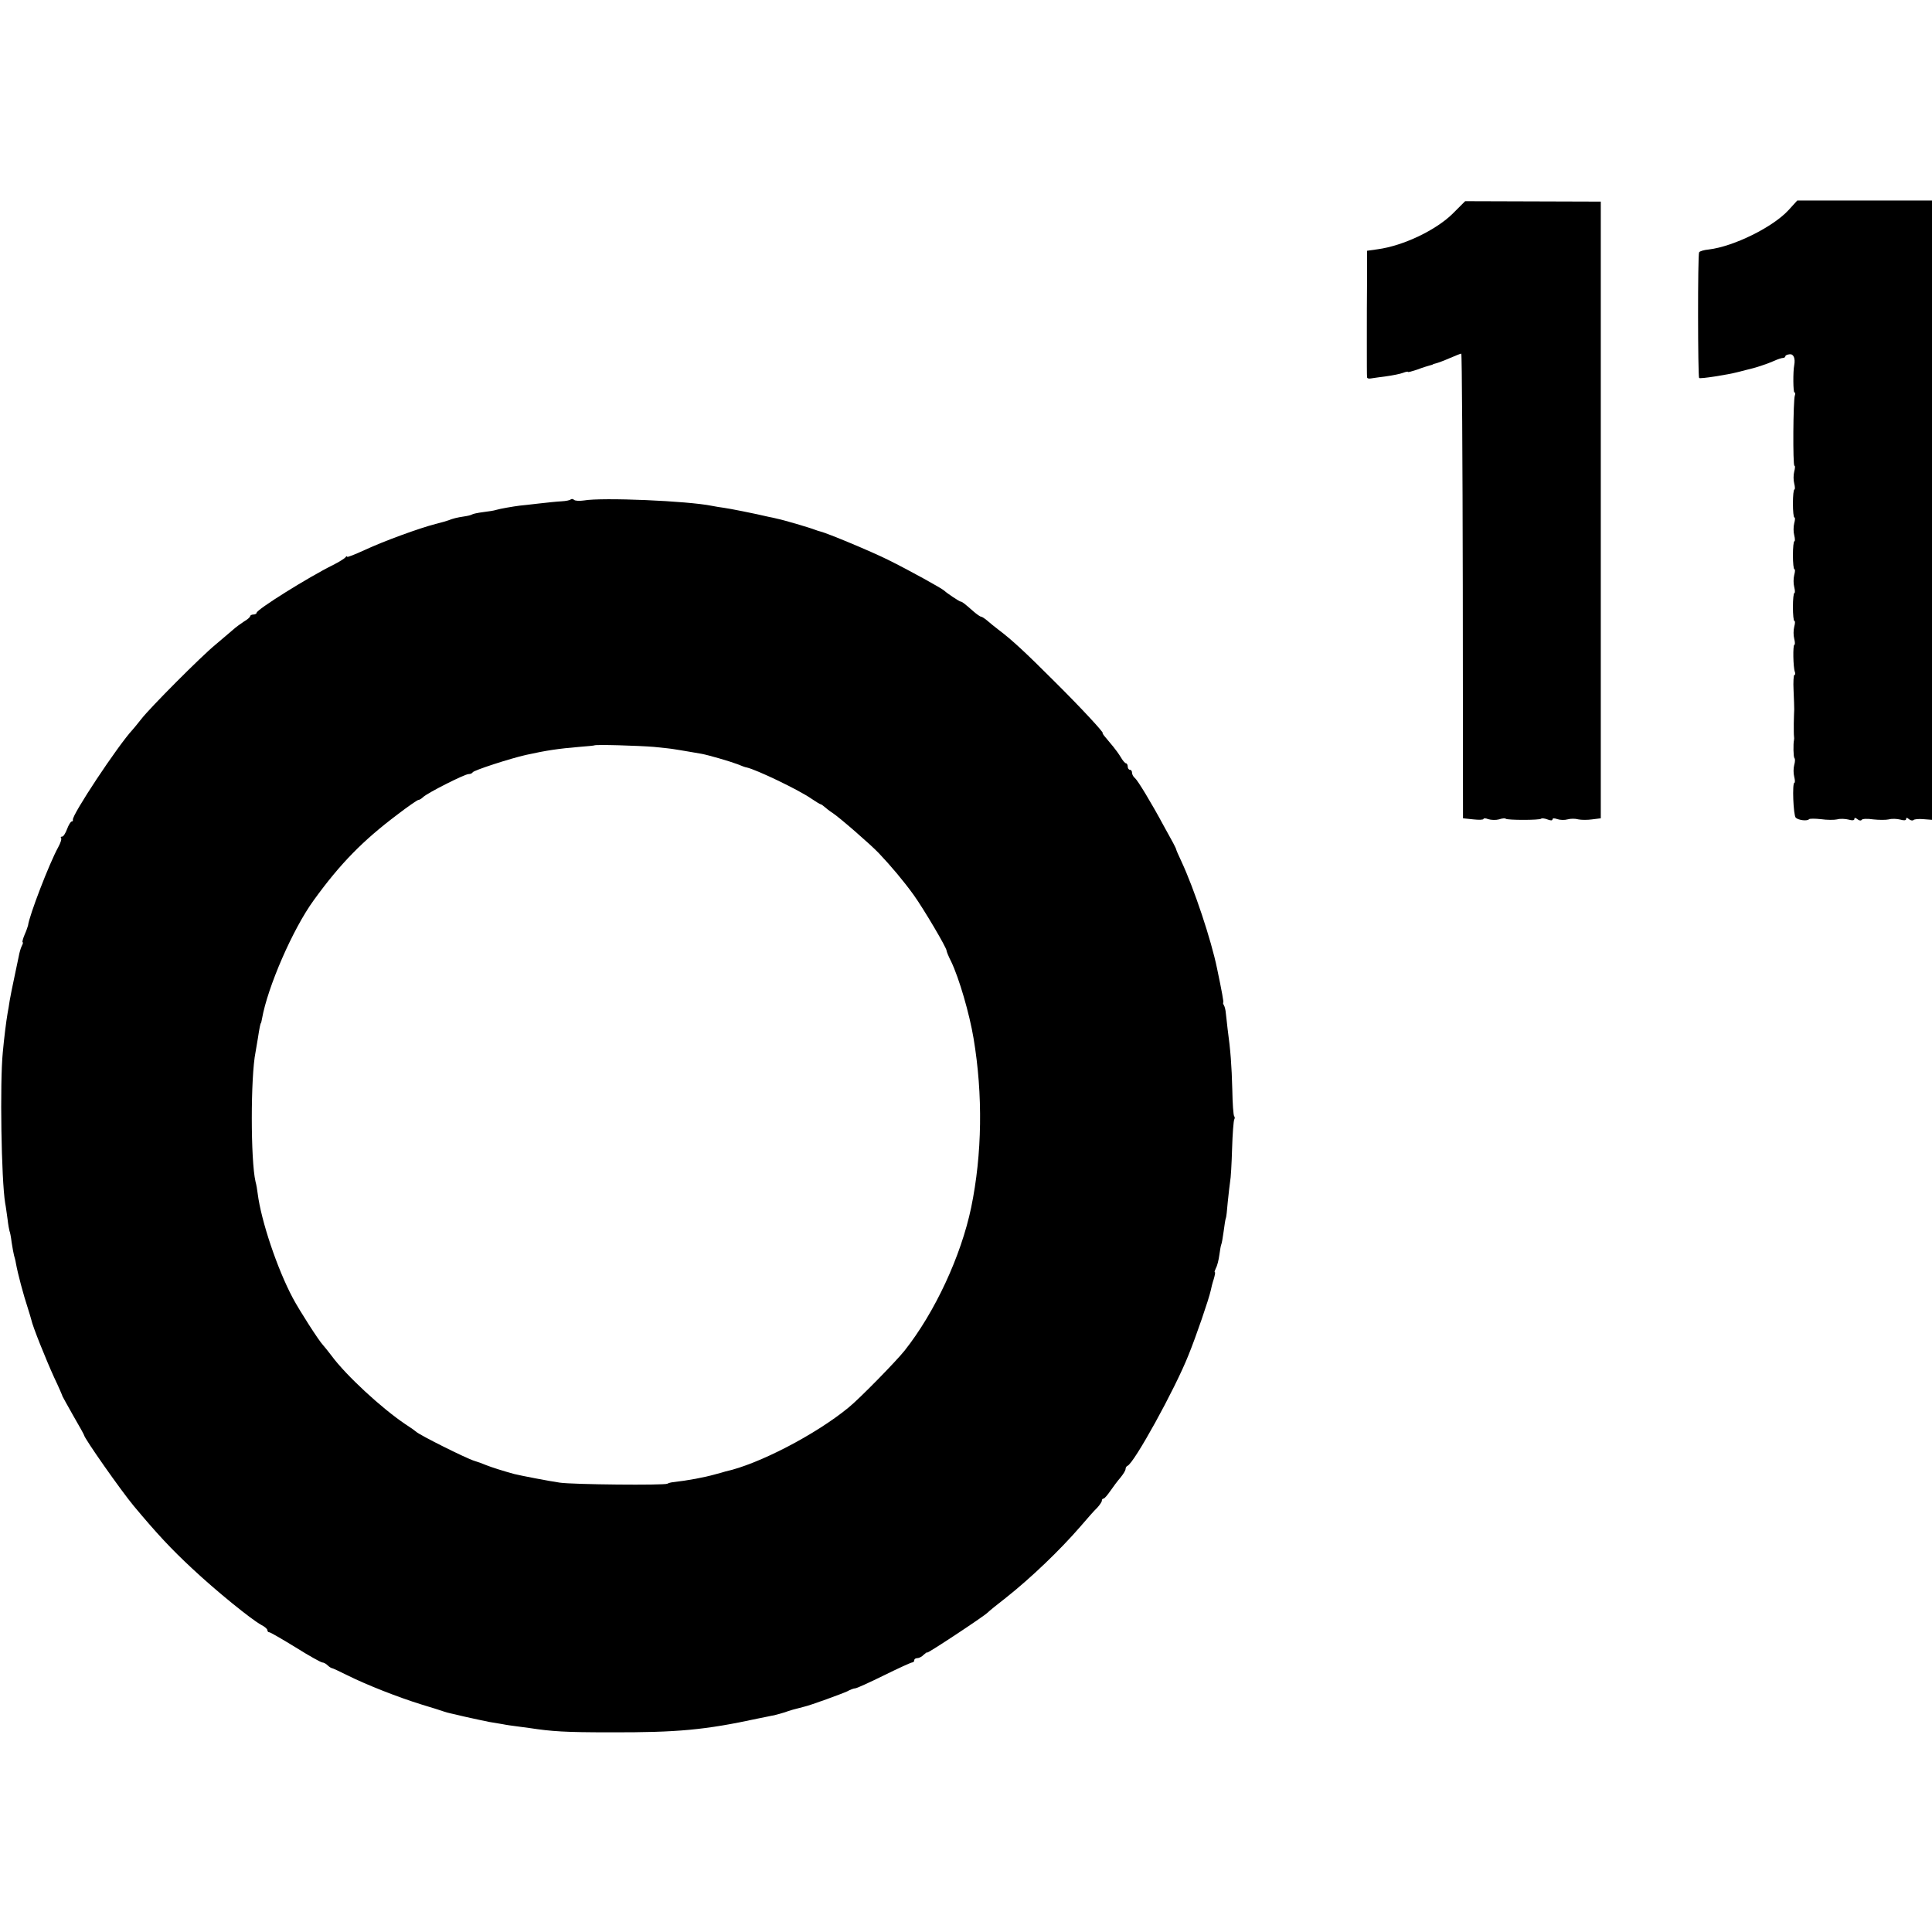 <?xml version="1.0" standalone="no"?>
<!DOCTYPE svg PUBLIC "-//W3C//DTD SVG 20010904//EN"
 "http://www.w3.org/TR/2001/REC-SVG-20010904/DTD/svg10.dtd">
<svg version="1.0" xmlns="http://www.w3.org/2000/svg"
 width="896pt" height="896pt" viewBox="0 0 896 896"
 preserveAspectRatio="xMidYMid meet">
<g transform="translate(0,896) scale(0.1,-0.1)"
fill="#000000" stroke="none">
<path d="M6739 7971 c-78 -78 -231 -151 -350 -167 l-49 -7 0 -133 c-1 -74 -1
-204 -1 -289 0 -85 0 -159 1 -164 0 -6 8 -8 18 -6 11 2 43 6 72 10 29 4 64 11
77 16 13 5 23 7 23 4 0 -2 19 3 43 11 23 9 49 17 57 19 8 2 15 4 15 5 0 1 7 3
15 5 8 2 36 12 63 24 26 11 50 21 54 21 3 0 6 -485 7 -1078 l1 -1077 48 -5
c26 -3 47 -2 47 2 0 4 10 4 22 -1 13 -4 35 -5 50 -1 14 5 29 6 31 3 7 -7 157
-7 164 0 3 3 16 2 29 -3 15 -6 24 -6 24 0 0 6 9 6 23 1 12 -4 33 -5 47 -1 14
4 36 4 50 0 14 -3 43 -3 64 0 l40 5 0 1430 0 1430 -315 1 -314 1 -56 -56z"/>
<path d="M8295 7986 c-72 -79 -254 -169 -370 -183 -22 -2 -42 -8 -45 -13 -7
-11 -6 -577 0 -583 5 -5 132 15 178 27 12 3 32 8 43 11 37 8 92 26 126 41 17
8 36 14 42 14 6 0 11 4 11 8 0 4 9 8 20 9 18 2 27 -19 21 -51 -6 -30 -5 -126
1 -126 4 0 5 -6 2 -14 -8 -21 -10 -326 -2 -326 4 0 3 -12 -1 -27 -4 -16 -4
-40 0 -55 4 -16 4 -28 1 -28 -4 0 -7 -29 -7 -65 0 -36 3 -65 7 -65 4 0 3 -12
-1 -27 -4 -16 -4 -40 0 -55 4 -16 4 -28 1 -28 -4 0 -7 -29 -7 -65 0 -36 3 -65
7 -65 4 0 3 -12 -1 -27 -4 -16 -4 -40 0 -55 4 -16 4 -28 1 -28 -4 0 -7 -29 -7
-65 0 -36 3 -65 7 -65 4 0 3 -12 -1 -27 -4 -16 -4 -40 0 -55 4 -16 4 -28 1
-28 -8 0 -6 -105 2 -126 3 -8 2 -14 -2 -14 -4 0 -6 -33 -4 -72 2 -40 3 -80 3
-88 -1 -8 -1 -37 -2 -65 0 -27 0 -54 1 -60 1 -5 1 -13 0 -17 -4 -18 -3 -78 2
-84 4 -3 3 -18 -1 -32 -4 -15 -4 -39 0 -54 4 -16 4 -28 1 -28 -11 0 -5 -151 6
-162 12 -12 54 -17 62 -7 3 3 28 3 55 0 28 -4 62 -4 75 -1 14 4 37 3 53 -1 17
-5 27 -4 27 3 0 7 5 6 14 -1 8 -7 17 -8 20 -3 3 5 27 6 53 2 27 -3 60 -3 73 0
14 4 37 3 53 -1 17 -5 27 -4 27 3 0 7 4 7 13 -1 8 -6 17 -8 21 -4 4 4 25 6 46
4 l40 -3 0 1436 0 1436 -312 0 -313 0 -40 -44z"/>
<path d="M2647 6644 c-3 -4 -23 -8 -44 -9 -21 -1 -67 -6 -103 -10 -36 -4 -76
-9 -90 -10 -31 -4 -90 -14 -110 -20 -8 -3 -35 -7 -59 -10 -24 -3 -48 -8 -52
-11 -5 -3 -21 -7 -36 -9 -34 -5 -53 -10 -73 -18 -8 -3 -35 -11 -60 -17 -74
-19 -239 -79 -327 -120 -46 -21 -83 -36 -83 -32 0 4 -4 3 -8 -3 -4 -5 -29 -21
-57 -35 -115 -57 -355 -207 -355 -222 0 -4 -7 -8 -15 -8 -8 0 -15 -4 -15 -8 0
-4 -12 -15 -28 -24 -15 -10 -39 -27 -53 -40 -15 -13 -51 -43 -80 -68 -66 -54
-303 -292 -344 -345 -16 -21 -35 -43 -40 -49 -68 -73 -284 -399 -277 -418 1
-5 -2 -8 -6 -8 -4 0 -14 -16 -21 -35 -7 -19 -17 -35 -23 -35 -6 0 -8 -3 -5 -6
4 -4 -2 -23 -13 -43 -42 -76 -135 -319 -140 -363 -1 -4 -7 -23 -16 -43 -8 -19
-12 -35 -9 -35 3 0 1 -8 -4 -17 -5 -10 -11 -31 -14 -48 -3 -16 -13 -61 -21
-100 -8 -38 -18 -86 -21 -105 -3 -19 -7 -46 -10 -60 -6 -34 -16 -114 -22 -180
-14 -139 -7 -591 11 -700 3 -14 7 -47 11 -74 3 -27 8 -52 9 -55 2 -3 7 -27 10
-53 4 -26 9 -53 11 -60 2 -7 7 -24 9 -38 9 -49 34 -143 56 -210 6 -19 13 -42
15 -50 6 -31 69 -187 106 -268 22 -46 39 -86 39 -88 0 -1 23 -42 50 -90 28
-48 50 -88 50 -90 0 -13 171 -257 231 -329 107 -128 172 -198 271 -290 111
-104 274 -236 320 -261 16 -8 28 -19 28 -24 0 -6 4 -10 9 -10 5 0 60 -32 122
-70 62 -39 118 -70 124 -70 6 0 17 -6 23 -12 7 -7 16 -13 20 -14 4 0 36 -15
72 -33 90 -45 238 -103 345 -136 50 -15 97 -30 105 -33 8 -3 21 -6 29 -8 7 -1
34 -8 60 -14 54 -12 86 -19 121 -26 14 -2 41 -7 60 -10 19 -4 49 -8 65 -10 17
-2 44 -6 60 -8 105 -16 165 -20 375 -20 312 -1 440 11 685 64 28 5 61 13 75
15 14 3 36 10 50 14 21 8 46 15 90 26 28 6 178 61 199 71 14 8 31 14 37 14 7
0 66 27 133 60 67 33 126 60 131 60 6 0 10 5 10 10 0 6 6 10 14 10 8 0 22 7
30 16 9 8 16 13 16 10 0 -6 259 165 280 185 8 8 46 39 85 69 115 91 251 221
346 331 30 35 64 74 77 86 12 13 22 28 22 33 0 6 3 10 8 10 4 0 18 16 31 35
13 19 34 47 47 62 13 16 24 33 24 40 0 6 4 13 9 15 30 11 220 355 283 514 35
86 94 258 103 299 2 11 8 35 14 53 5 17 8 32 5 32 -3 0 0 8 5 19 6 10 13 38
16 61 3 23 7 45 9 49 2 3 7 31 11 61 4 30 8 57 10 60 2 3 6 37 9 76 4 39 9 82
11 95 3 13 7 81 9 151 2 70 7 131 10 136 3 5 3 12 0 15 -4 3 -8 59 -9 124 -3
112 -8 181 -22 283 -3 25 -6 57 -8 71 -1 14 -5 31 -9 37 -4 7 -5 12 -3 12 3 0
-6 51 -29 160 -27 131 -105 366 -165 495 -13 28 -24 52 -24 55 0 3 -7 16 -14
30 -8 14 -27 50 -44 80 -57 106 -120 210 -133 221 -8 6 -14 18 -14 25 0 8 -4
14 -10 14 -5 0 -10 7 -10 15 0 8 -4 15 -8 15 -4 0 -15 12 -24 28 -9 15 -25 37
-35 49 -43 51 -53 63 -49 63 8 0 -98 115 -224 240 -133 133 -195 191 -260 240
-18 14 -42 33 -53 43 -11 9 -23 17 -27 17 -4 0 -20 11 -36 25 -43 38 -53 45
-59 45 -5 0 -64 39 -75 50 -11 11 -163 95 -262 144 -74 37 -280 123 -313 131
-5 1 -17 5 -25 8 -22 9 -148 46 -174 51 -11 3 -30 7 -41 9 -63 15 -184 39
-208 42 -16 2 -40 6 -55 9 -112 23 -510 40 -594 25 -20 -3 -41 -2 -46 3 -4 4
-11 5 -15 2z m387 -1148 c43 -4 86 -9 95 -11 9 -1 36 -6 61 -10 25 -4 53 -9
64 -11 32 -6 129 -34 166 -48 19 -8 38 -15 42 -15 46 -10 242 -104 301 -145
21 -14 40 -26 43 -26 3 0 11 -6 18 -12 8 -7 24 -20 37 -28 31 -20 177 -147
214 -186 57 -60 115 -129 162 -194 46 -64 153 -245 153 -259 0 -4 9 -27 21
-50 37 -77 85 -242 104 -356 44 -262 40 -538 -11 -785 -47 -225 -168 -486
-309 -664 -40 -50 -209 -223 -260 -264 -152 -125 -418 -263 -570 -296 -5 -2
-28 -8 -50 -14 -50 -14 -124 -28 -195 -36 -9 -1 -20 -4 -25 -7 -14 -8 -439 -4
-499 5 -43 6 -184 33 -211 40 -48 13 -105 31 -130 41 -16 7 -41 16 -55 20 -37
11 -255 120 -270 135 -3 3 -25 19 -50 35 -109 73 -275 226 -342 317 -15 20
-33 42 -40 50 -18 18 -111 163 -140 218 -72 135 -147 358 -163 485 -2 17 -6
41 -10 55 -23 99 -23 486 0 600 2 13 7 42 11 65 7 47 12 70 14 70 1 0 3 9 5
20 26 147 142 415 240 550 123 170 228 277 389 398 48 37 92 67 96 67 5 0 15
6 22 13 19 19 193 107 211 107 9 0 17 4 19 8 3 9 176 65 248 81 95 21 150 29
245 37 38 3 70 6 71 7 5 5 205 -1 278 -7z"/>
</g>
</svg>
